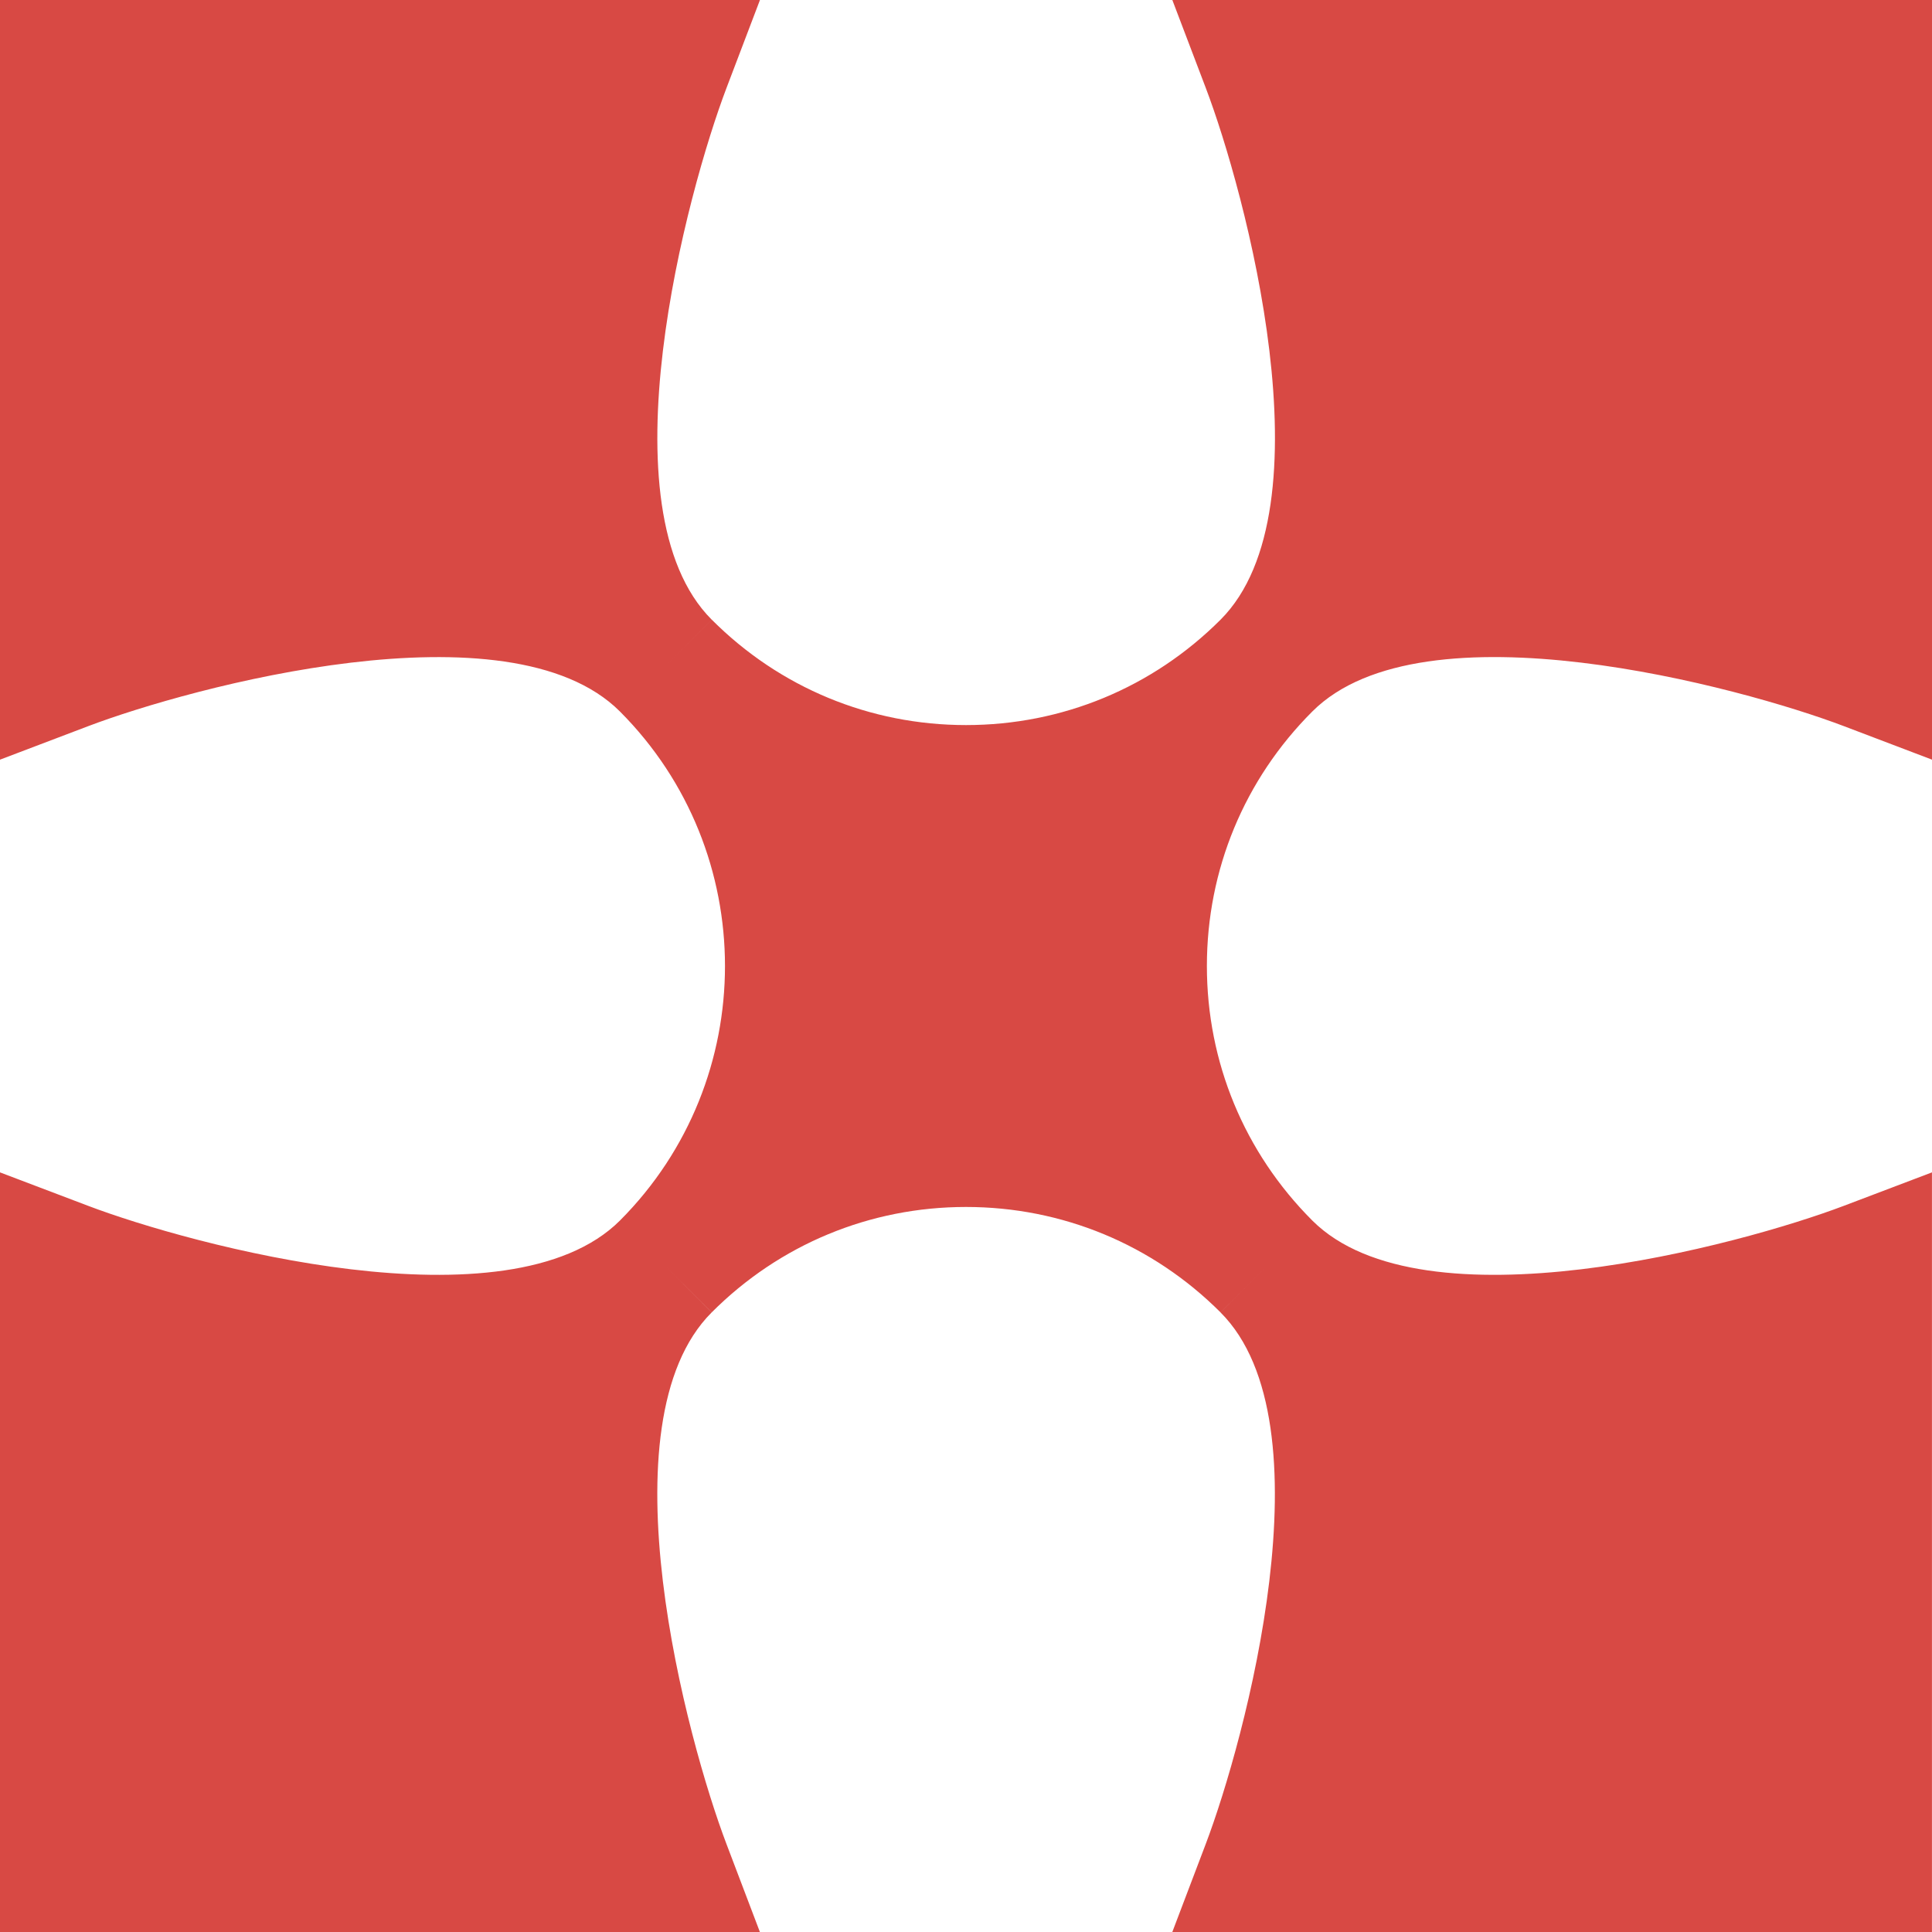 <svg width="500" height="500" viewBox="0 0 500 500" fill="none" xmlns="http://www.w3.org/2000/svg">
<g clip-path="url(#clip0_6_2837)">
<path d="M339.641 184.119C368.324 155.447 450.651 177.836 477.228 187.936L500.011 196.6V0H303.4L312.064 22.782C322.174 49.36 344.563 131.687 315.881 160.37C298.286 177.964 274.887 187.649 250.011 187.649C225.134 187.649 201.767 177.964 184.204 160.37L172.319 172.244L184.194 160.37C155.511 131.687 177.911 49.36 188.01 22.782L196.675 0H0V196.6L22.782 187.946C49.371 177.847 131.729 155.458 160.423 184.119C196.685 220.435 196.696 279.544 160.444 315.87C131.751 344.521 49.371 322.153 22.772 312.053L0 303.41V500.011H196.664L188.01 477.228C177.9 450.64 155.501 368.281 184.183 339.652L172.308 327.766L184.194 339.641C201.756 322.057 225.123 312.362 250 312.362C274.877 312.362 298.276 322.047 315.87 339.641L327.745 327.766L315.87 339.652C344.542 368.281 322.142 450.64 312.043 477.228L303.389 500.011H499.989V303.41L477.218 312.053C450.64 322.142 368.302 344.521 339.62 315.87C322.036 298.276 312.341 274.887 312.341 250C312.341 225.113 322.025 201.724 339.63 184.13L339.641 184.119Z" fill="#D84944"/>
</g>
<defs>
<clipPath id="clip0_6_2837">
<rect width="500" height="500" fill="white"/>
</clipPath>
</defs>
</svg>
